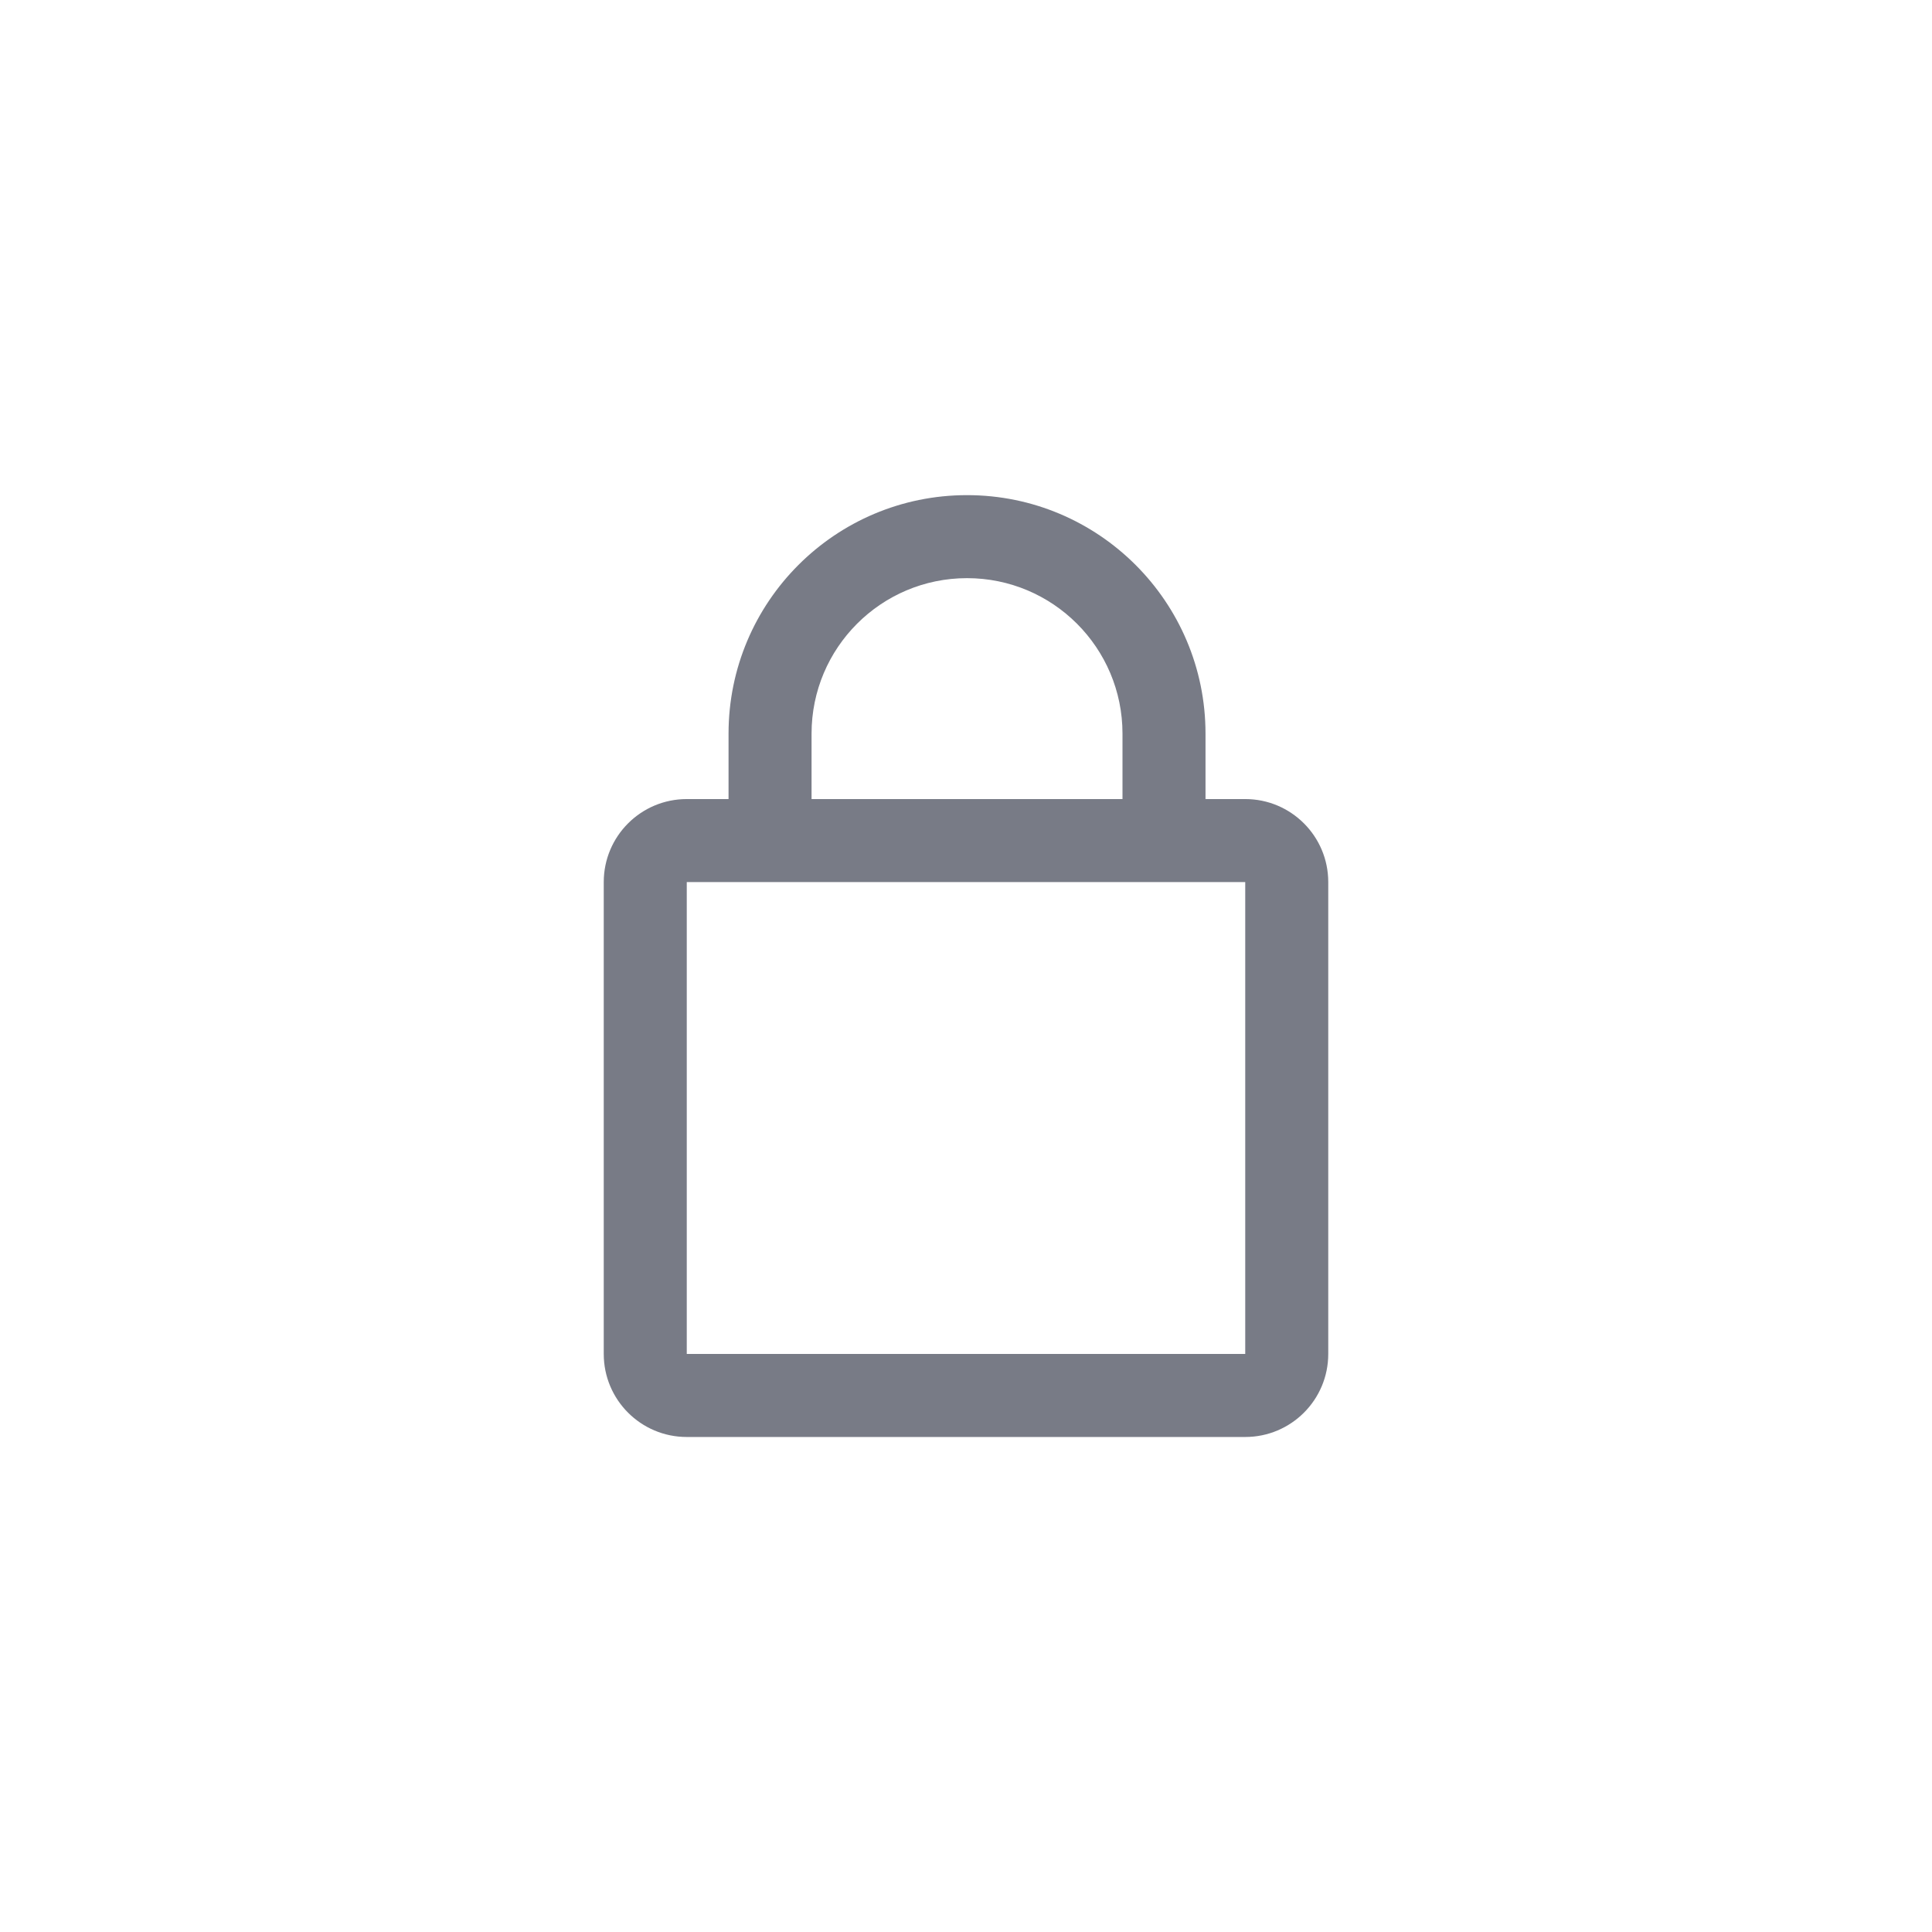 <svg width="32" height="32" viewBox="0 0 32 32" fill="none" xmlns="http://www.w3.org/2000/svg">
<path fill-rule="evenodd" clip-rule="evenodd" d="M19.967 13.235H20.625C21.384 13.235 22 13.85 22 14.61V22.426C22 23.186 21.384 23.801 20.625 23.801H11.375C10.616 23.801 10 23.186 10 22.426V14.61C10 13.85 10.616 13.235 11.375 13.235H12.067V12.151C12.067 9.97 13.835 8.201 16.017 8.201C18.198 8.201 19.967 9.97 19.967 12.151V13.235ZM18.592 13.235V12.151C18.592 10.729 17.439 9.576 16.017 9.576C14.595 9.576 13.442 10.729 13.442 12.151V13.235H18.592ZM11.375 14.61H20.625V22.426L11.375 22.426L11.375 14.61Z" fill="#787B86"/>
</svg>
